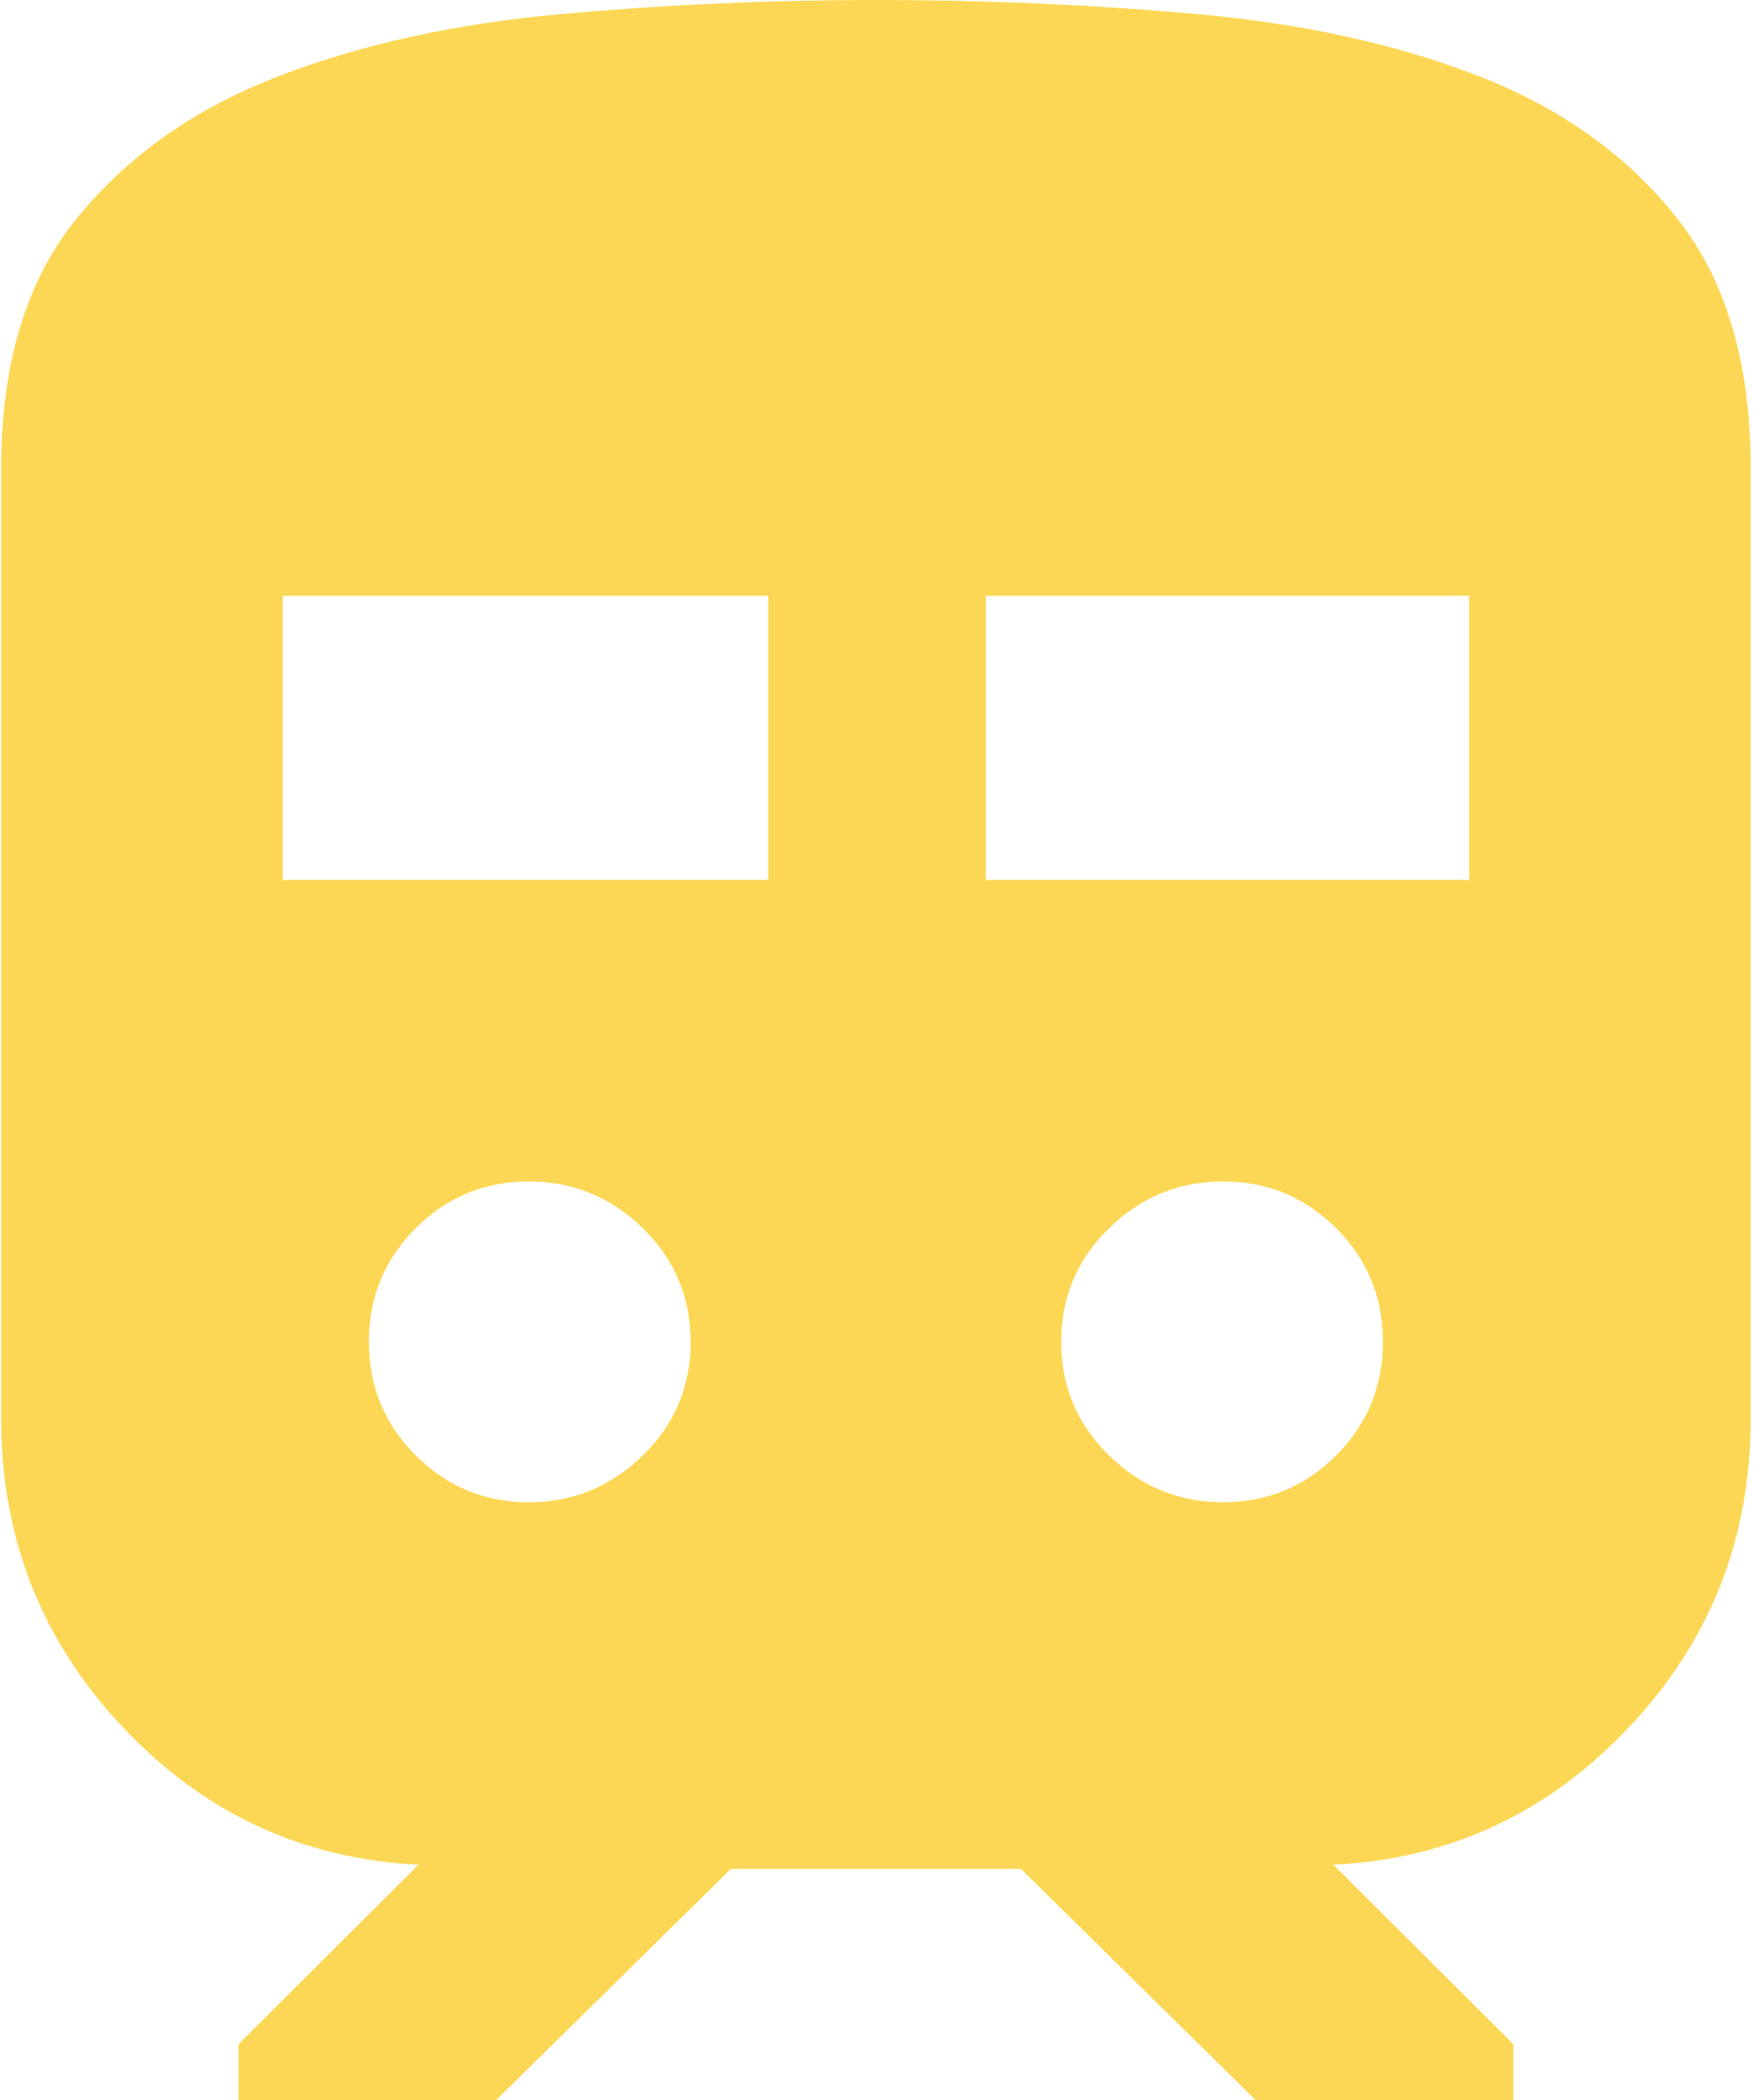 <svg width="501" height="600" viewBox="0 0 501 600" fill="none" xmlns="http://www.w3.org/2000/svg">
<path d="M0.336 405.374V133.662C0.336 103.748 7.596 79.921 22.117 62.181C36.632 44.442 55.713 31.007 79.358 21.877C103.004 12.747 129.782 6.82 159.695 4.095C189.607 1.365 219.821 0 250.336 0C281.933 0 312.755 1.365 342.801 4.095C372.848 6.82 399.559 12.747 422.937 21.877C446.309 31.007 465.052 44.442 479.166 62.181C493.279 79.921 500.336 103.748 500.336 133.662V405.374C500.336 439.521 488.75 468.887 465.579 493.47C442.407 518.053 414.235 531.154 381.063 532.772L432.488 584.036V600H358.837L291.8 533.982H208.872L141.835 600H68.184V584.036L119.609 532.772C86.436 531.154 58.264 518.053 35.093 493.47C11.922 468.887 0.336 439.521 0.336 405.374ZM80.794 251.395H219.55V170.222H80.794V251.395ZM281.747 251.395H419.878V170.222H281.747V251.395ZM151.12 429.213C163.716 429.213 174.576 424.762 183.701 415.862C192.822 406.961 197.382 396.134 197.382 383.382C197.382 370.635 192.822 359.808 183.701 350.903C174.576 342.002 163.716 337.551 151.12 337.551C138.519 337.551 127.755 342.002 118.826 350.903C109.897 359.808 105.433 370.635 105.433 383.382C105.433 396.134 109.897 406.961 118.826 415.862C127.755 424.762 138.519 429.213 151.12 429.213ZM349.552 429.213C362.152 429.213 372.917 424.762 381.846 415.862C390.774 406.961 395.239 396.134 395.239 383.382C395.239 370.635 390.774 359.808 381.846 350.903C372.917 342.002 362.152 337.551 349.552 337.551C336.956 337.551 326.095 342.002 316.971 350.903C307.85 359.808 303.29 370.635 303.29 383.382C303.29 396.134 307.85 406.961 316.971 415.862C326.095 424.762 336.956 429.213 349.552 429.213Z" fill="#FCD755"/>
</svg>
